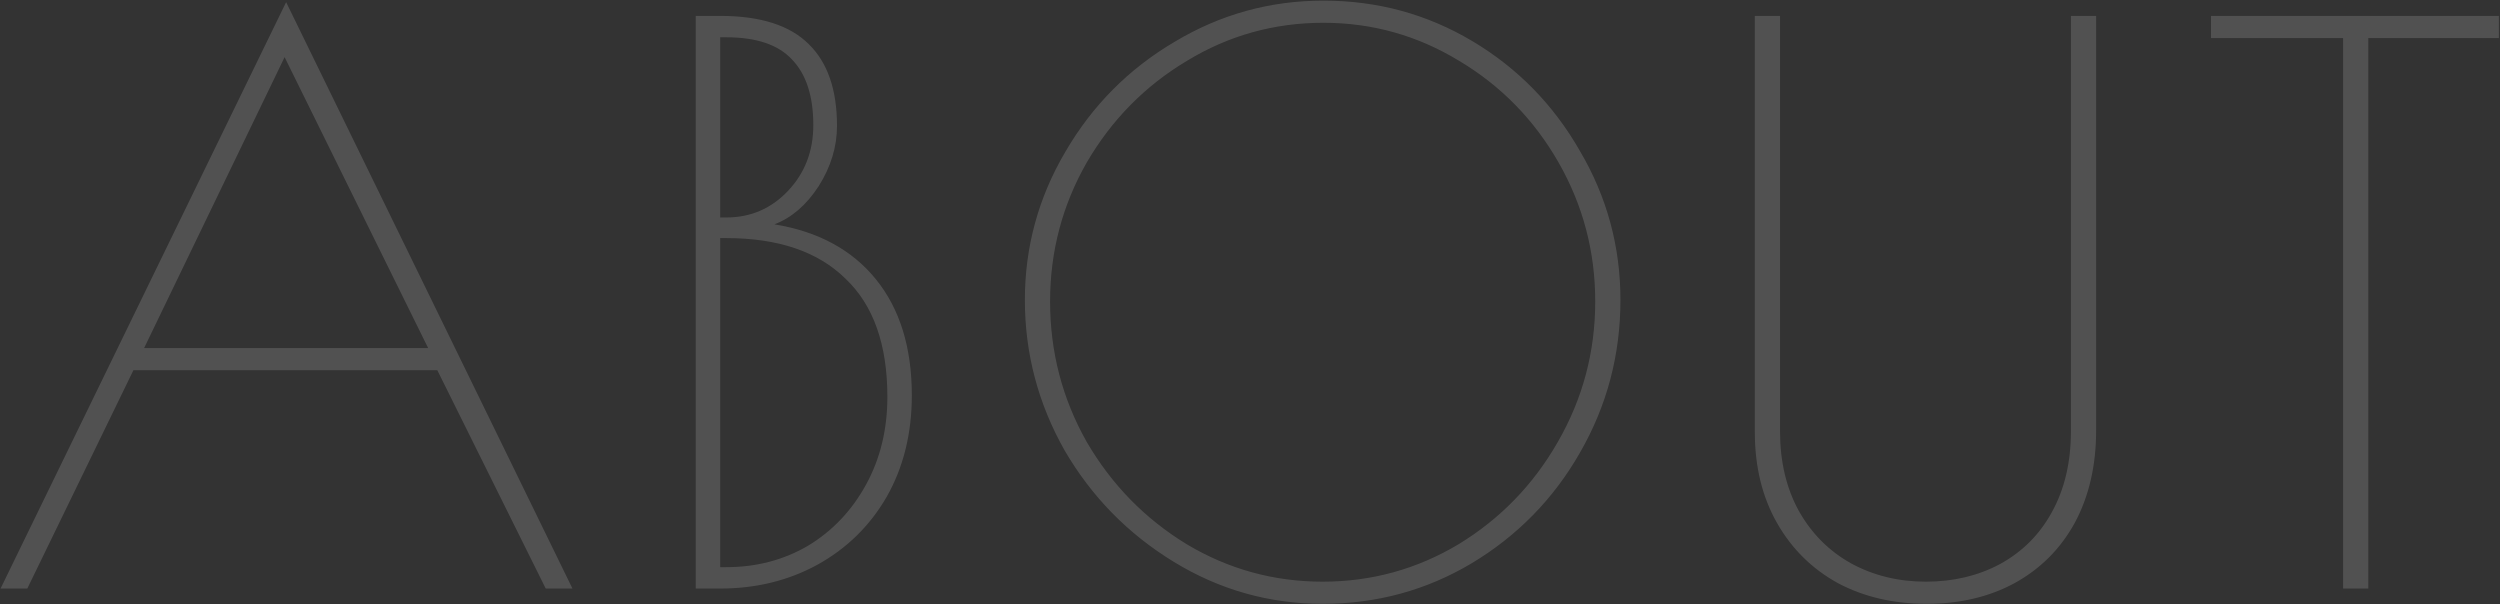 <?xml version="1.0" encoding="UTF-8"?> <svg xmlns="http://www.w3.org/2000/svg" width="943" height="228" viewBox="0 0 943 228" fill="none"><rect x="0" y="0" width="943" height="228" fill="#333333" stroke="none"/> <path d="M215.928 222H205.848L164.952 139.632H50.328L10.296 222H0.216L107.928 0.816L215.928 222ZM161.496 131.28L107.352 21.552L54.36 131.28H161.496ZM262.433 6H271.649C286.817 6 297.953 9.552 305.057 16.656C312.161 23.568 315.713 33.84 315.713 47.472C315.713 55.344 313.409 62.928 308.801 70.224C304.193 77.328 298.625 82.128 292.097 84.624C308.609 87.312 321.377 94.224 330.401 105.36C339.425 116.496 343.937 131.088 343.937 149.136C343.937 163.536 340.769 176.304 334.433 187.44C328.097 198.384 319.361 206.928 308.225 213.072C297.281 219.024 285.089 222 271.649 222H262.433V6ZM273.953 82.032C283.169 82.032 290.945 78.672 297.281 71.952C303.617 65.232 306.785 56.976 306.785 47.184C306.785 36.24 304.097 27.984 298.721 22.416C293.537 16.848 285.281 14.064 273.953 14.064H271.649V82.032H273.953ZM273.953 213.936C285.281 213.936 295.553 211.248 304.769 205.872C313.985 200.304 321.281 192.624 326.657 182.832C332.033 173.04 334.721 162 334.721 149.712C334.721 129.936 329.441 115.056 318.881 105.072C308.513 94.896 293.537 89.808 273.953 89.808H271.649V213.936H273.953ZM498.906 227.76C478.746 227.76 460.026 222.48 442.746 211.92C425.466 201.36 411.738 187.344 401.562 169.872C391.578 152.208 386.586 133.296 386.586 113.136C386.586 93.168 391.674 74.544 401.85 57.264C412.026 39.792 425.754 25.968 443.034 15.792C460.314 5.424 479.034 0.24 499.194 0.24C519.546 0.24 538.266 5.328 555.354 15.504C572.442 25.68 585.978 39.504 595.962 56.976C606.138 74.256 611.226 92.976 611.226 113.136C611.226 133.872 606.138 153.072 595.962 170.736C585.978 188.208 572.346 202.128 555.066 212.496C537.978 222.672 519.258 227.76 498.906 227.76ZM498.906 219.408C517.338 219.408 534.426 214.704 550.17 205.296C565.914 195.696 578.394 182.832 587.61 166.704C597.018 150.384 601.722 132.72 601.722 113.712C601.722 94.896 597.114 77.424 587.898 61.296C578.682 45.168 566.202 32.4 550.458 22.992C534.714 13.392 517.626 8.592 499.194 8.592C480.57 8.592 463.386 13.392 447.642 22.992C431.898 32.4 419.322 45.168 409.914 61.296C400.698 77.424 396.09 94.896 396.09 113.712C396.09 132.72 400.698 150.384 409.914 166.704C419.322 182.832 431.898 195.696 447.642 205.296C463.386 214.704 480.474 219.408 498.906 219.408ZM726.721 227.76C714.241 227.76 703.105 225.168 693.313 219.984C683.521 214.608 675.841 207.024 670.273 197.232C664.705 187.44 661.921 176.016 661.921 162.96V6H671.425V162.672C671.425 174.192 673.825 184.272 678.625 192.912C683.425 201.36 689.953 207.888 698.209 212.496C706.657 217.104 716.065 219.408 726.433 219.408C736.801 219.408 746.113 217.2 754.369 212.784C762.817 208.176 769.345 201.648 773.953 193.2C778.753 184.56 781.153 174.384 781.153 162.672V6H790.657V162.384C790.657 175.632 787.969 187.248 782.593 197.232C777.217 207.024 769.633 214.608 759.841 219.984C750.241 225.168 739.201 227.76 726.721 227.76ZM883.816 14.352H833.992V6H942.568V14.352H893.32V222H883.816V14.352Z" fill="white" fill-opacity="0.15"></path> </svg> 